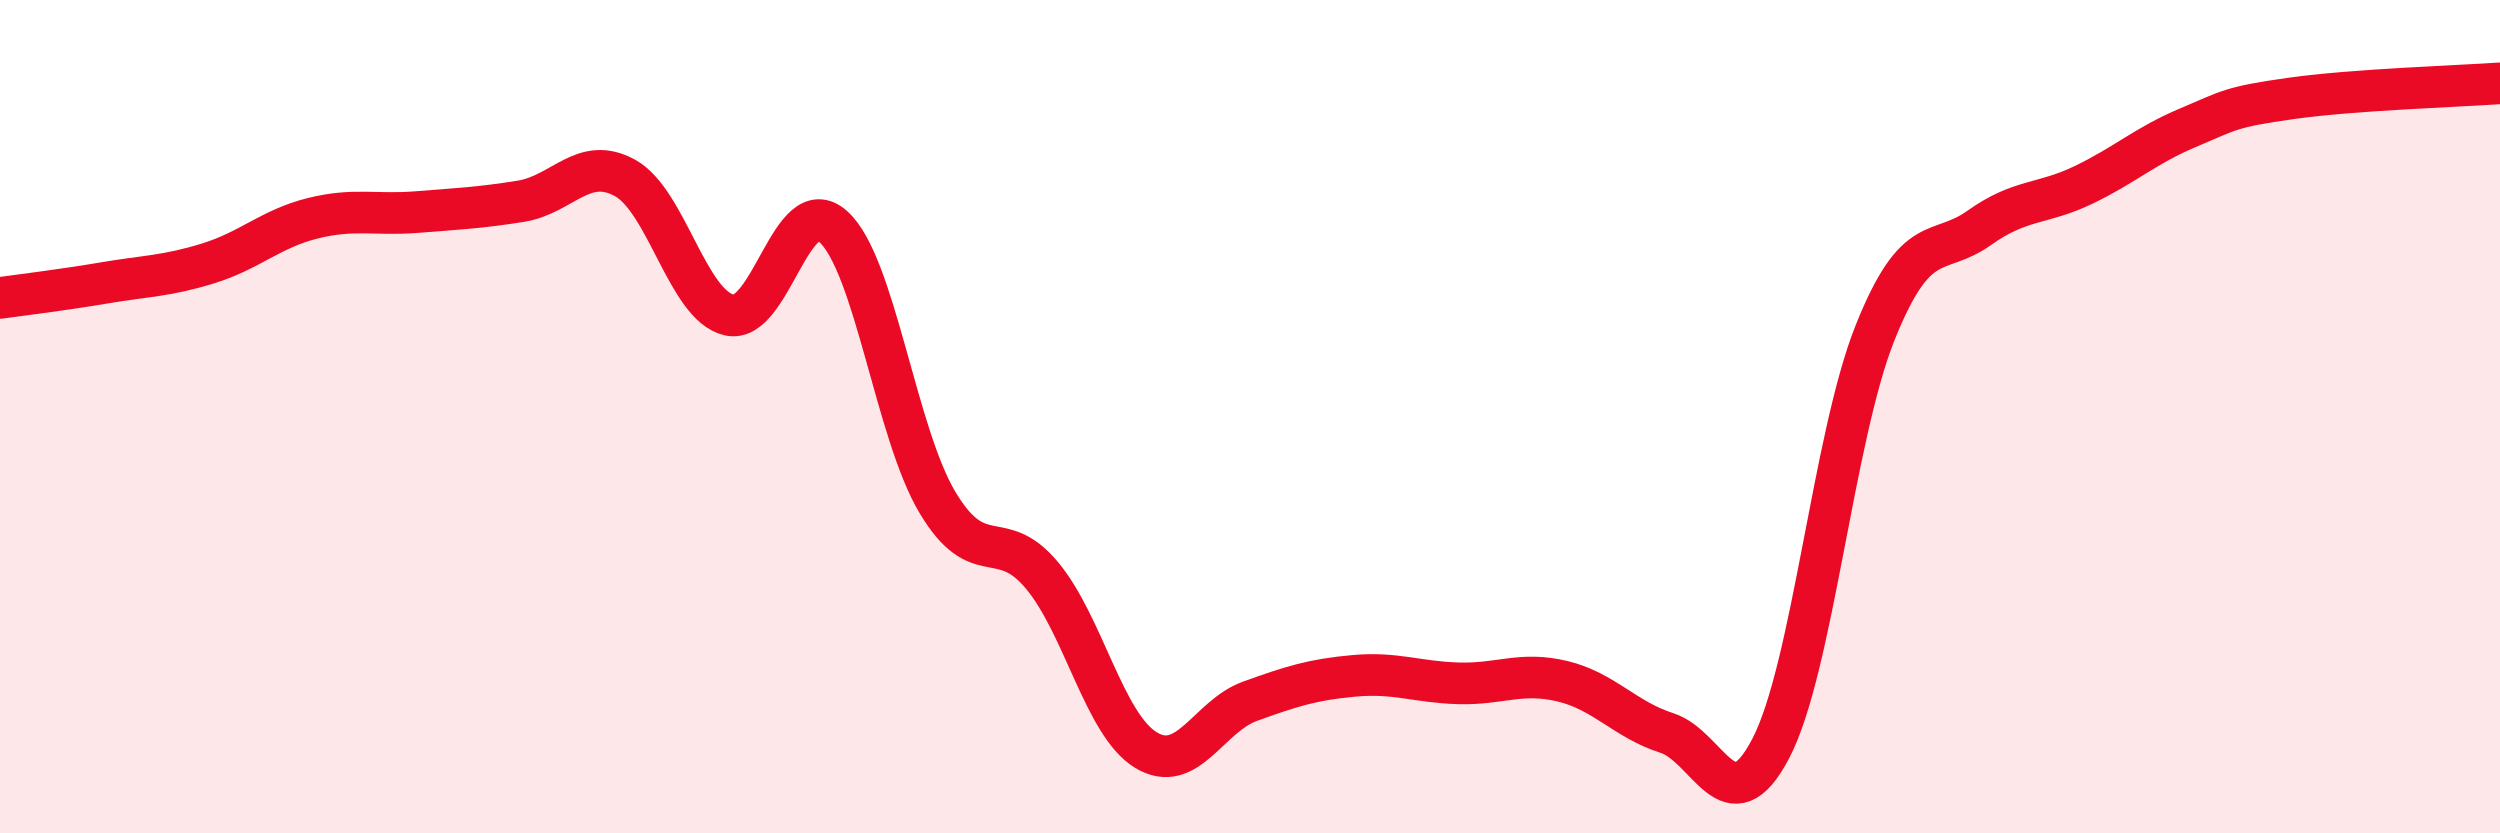 
    <svg width="60" height="20" viewBox="0 0 60 20" xmlns="http://www.w3.org/2000/svg">
      <path
        d="M 0,7.15 C 0.5,7.08 1.5,6.96 2.5,6.79 C 3.5,6.62 4,6.63 5,6.32 C 6,6.01 6.5,5.49 7.5,5.24 C 8.5,4.99 9,5.17 10,5.09 C 11,5.01 11.5,4.99 12.5,4.83 C 13.5,4.67 14,3.72 15,4.27 C 16,4.82 16.5,7.33 17.5,7.56 C 18.5,7.79 19,4.54 20,5.44 C 21,6.34 21.5,10.39 22.5,12.06 C 23.5,13.73 24,12.61 25,13.8 C 26,14.99 26.5,17.39 27.5,18 C 28.5,18.61 29,17.19 30,16.83 C 31,16.47 31.5,16.31 32.5,16.22 C 33.5,16.13 34,16.37 35,16.4 C 36,16.43 36.5,16.11 37.5,16.35 C 38.5,16.59 39,17.27 40,17.59 C 41,17.91 41.5,19.88 42.5,17.96 C 43.5,16.04 44,10.49 45,7.99 C 46,5.49 46.5,6.18 47.5,5.47 C 48.5,4.76 49,4.92 50,4.44 C 51,3.96 51.5,3.49 52.5,3.07 C 53.5,2.65 53.5,2.57 55,2.36 C 56.5,2.15 59,2.07 60,2L60 20L0 20Z"
        fill="#EB0A25"
        opacity="0.1"
        stroke-linecap="round"
        stroke-linejoin="round"
      />
      <path
        d="M 0,7.15 C 0.5,7.08 1.5,6.96 2.5,6.79 C 3.5,6.62 4,6.63 5,6.32 C 6,6.01 6.5,5.49 7.5,5.24 C 8.5,4.99 9,5.17 10,5.09 C 11,5.01 11.5,4.99 12.5,4.83 C 13.5,4.67 14,3.72 15,4.27 C 16,4.82 16.5,7.33 17.5,7.56 C 18.5,7.79 19,4.54 20,5.44 C 21,6.34 21.5,10.39 22.5,12.06 C 23.5,13.73 24,12.61 25,13.8 C 26,14.99 26.5,17.39 27.5,18 C 28.5,18.61 29,17.19 30,16.83 C 31,16.47 31.5,16.31 32.5,16.22 C 33.5,16.13 34,16.37 35,16.4 C 36,16.43 36.5,16.11 37.5,16.35 C 38.5,16.59 39,17.27 40,17.59 C 41,17.91 41.5,19.88 42.5,17.96 C 43.5,16.04 44,10.49 45,7.99 C 46,5.49 46.5,6.18 47.5,5.47 C 48.5,4.76 49,4.92 50,4.44 C 51,3.96 51.5,3.49 52.5,3.07 C 53.5,2.65 53.5,2.57 55,2.36 C 56.5,2.15 59,2.07 60,2"
        stroke="#EB0A25"
        stroke-width="1"
        fill="none"
        stroke-linecap="round"
        stroke-linejoin="round"
      />
    </svg>
  